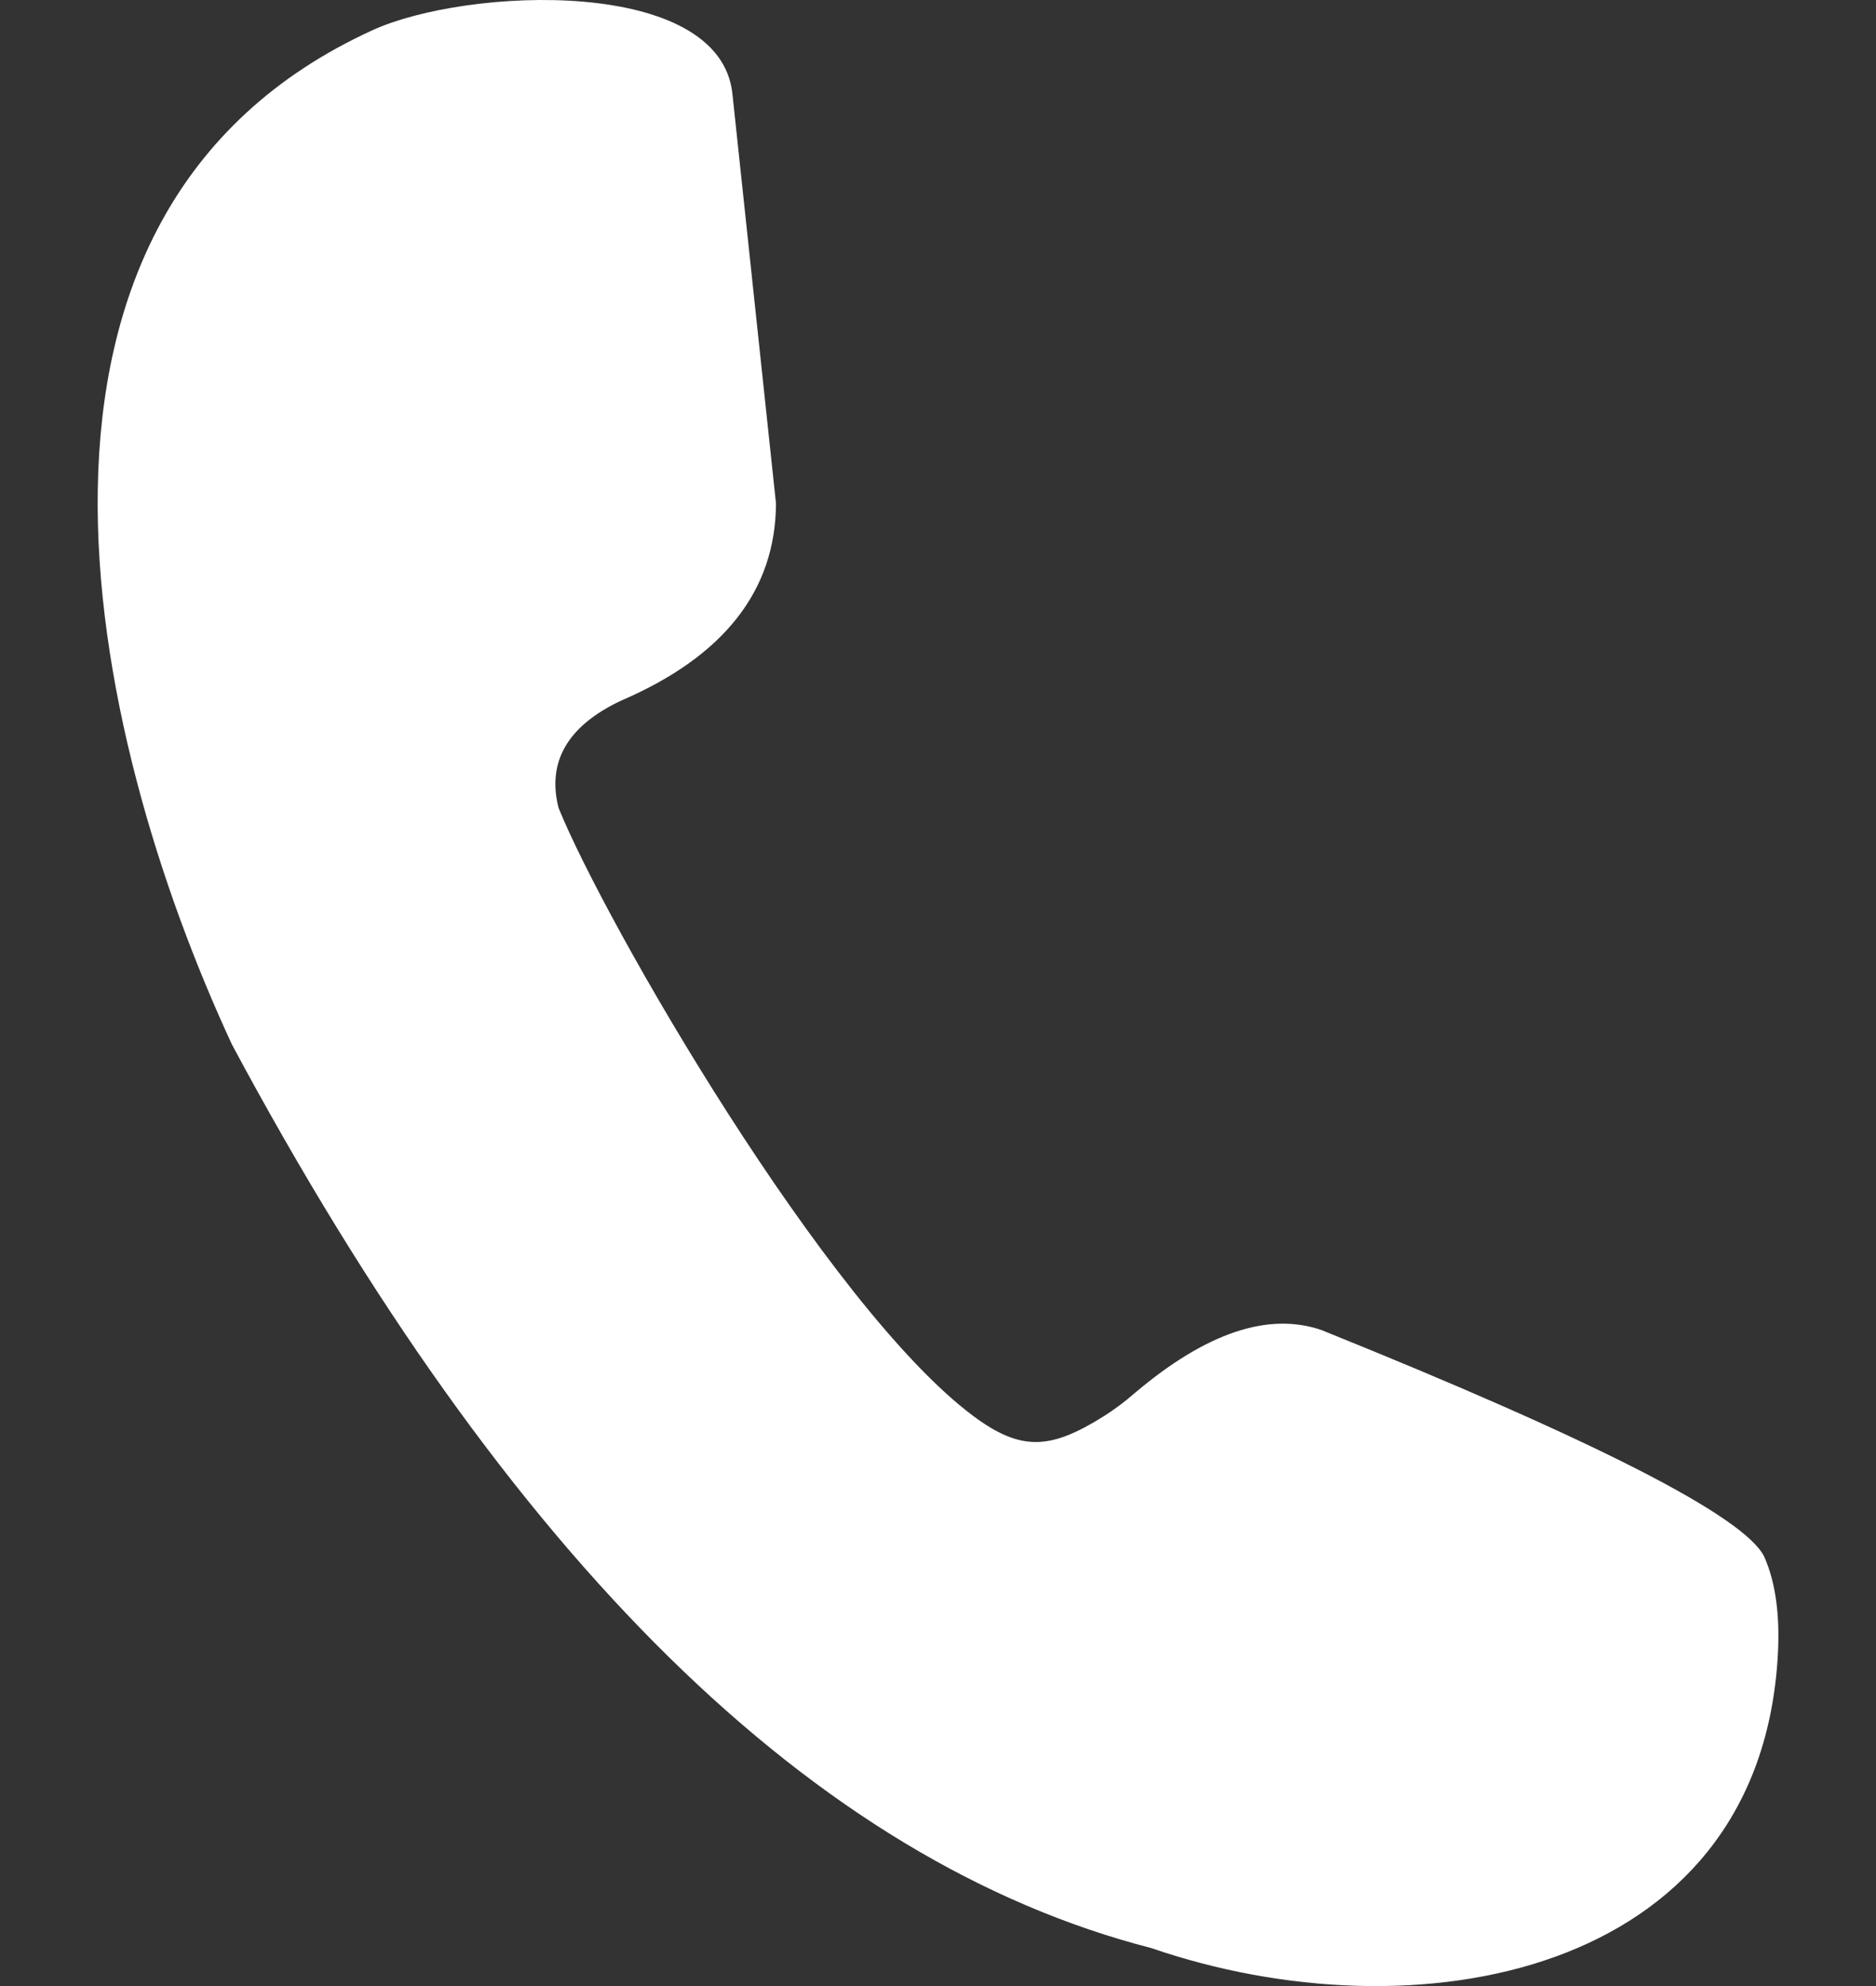 <svg width="17" height="18" viewBox="0 0 17 18" fill="none" xmlns="http://www.w3.org/2000/svg">
<rect x="0" y="0" width="17" height="18" fill="#333333" stroke="none"/>
<path fill-rule="evenodd" clip-rule="evenodd" d="M7.032 4.564C6.798 2.369 6.667 1.131 6.637 0.85C6.524 -0.216 4.232 -0.118 3.375 0.274C-0.247 1.929 0.784 6.63 2.103 9.469C4.606 14.141 7.382 16.87 10.433 17.656C12.82 18.477 15.909 17.914 16.107 15.055C16.135 14.665 16.094 14.348 15.986 14.106C15.801 13.742 14.464 13.058 11.976 12.055C11.494 11.889 10.931 12.078 10.286 12.623C10.19 12.707 10.094 12.778 9.997 12.839C9.524 13.134 9.258 13.159 8.823 12.836C7.495 11.849 5.484 8.366 5.061 7.321C4.956 6.903 5.144 6.579 5.626 6.351C6.558 5.951 7.027 5.355 7.032 4.565" fill="white"/>
</svg>
